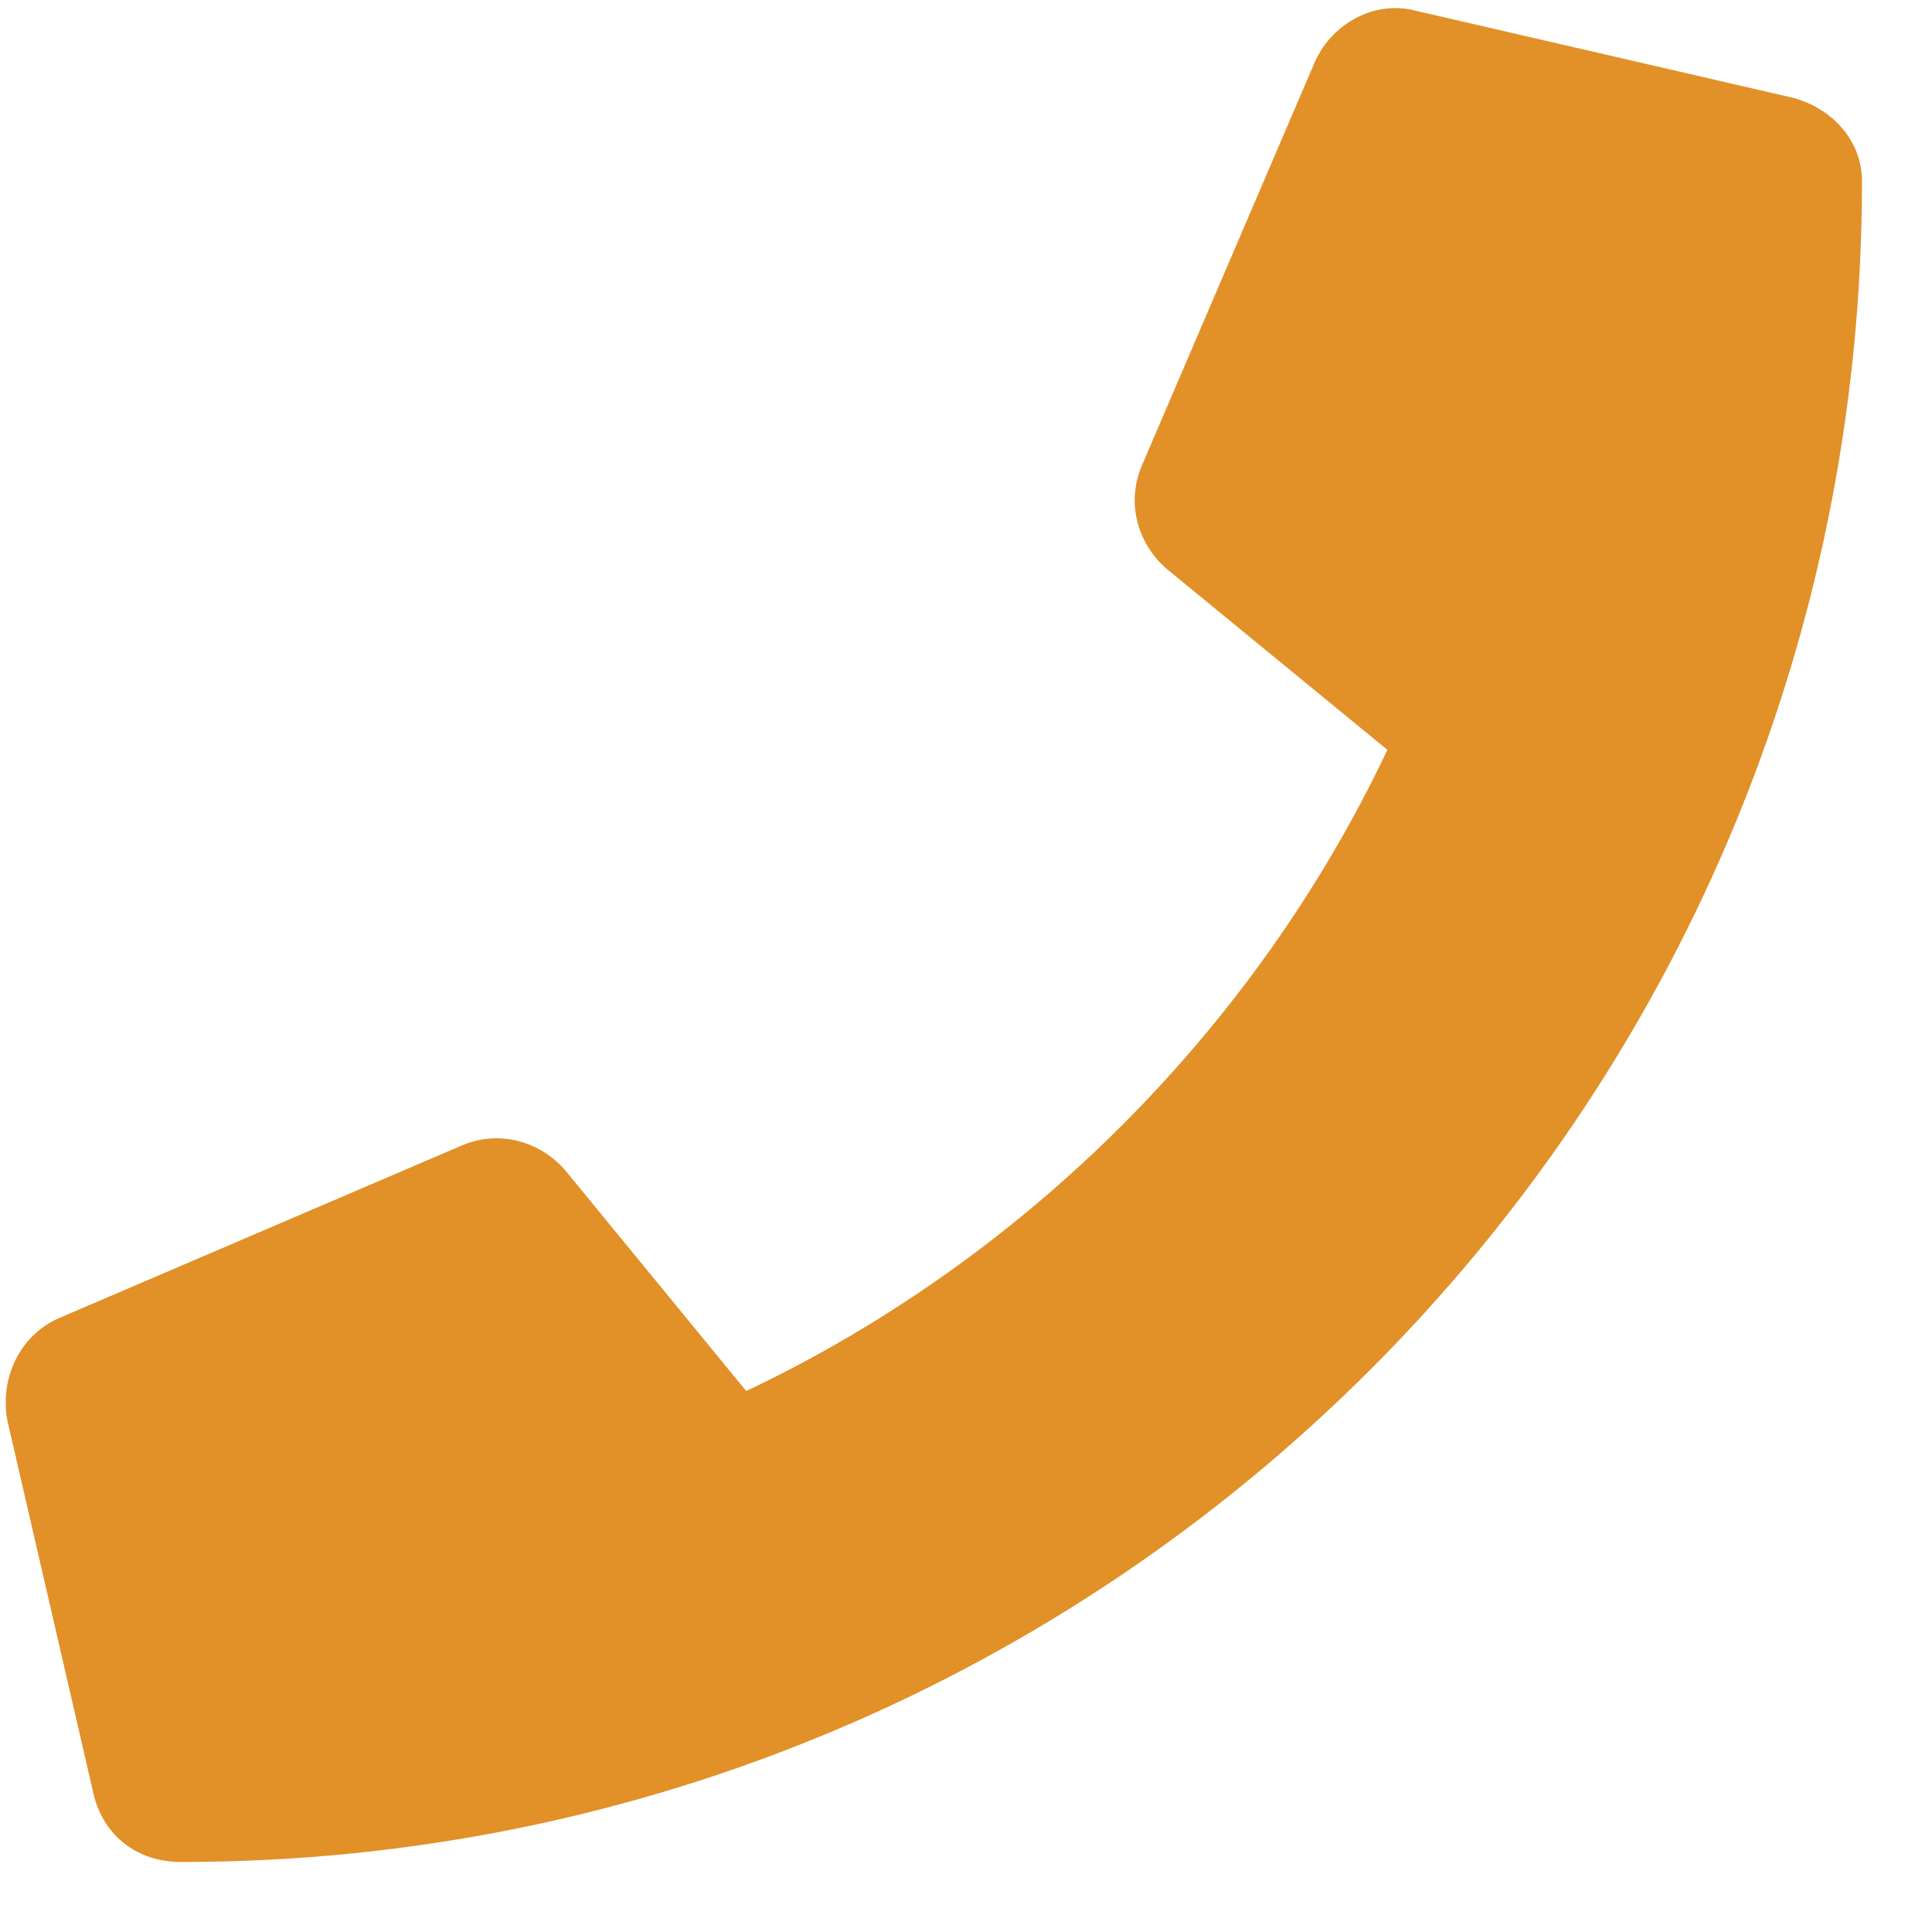 <svg width="25" height="25" viewBox="0 0 25 25" fill="none" xmlns="http://www.w3.org/2000/svg">
<path d="M23.203 1.266C23.719 1.406 24.094 1.828 24.094 2.344C24.094 14.391 14.344 24.094 2.344 24.094C1.781 24.094 1.359 23.766 1.219 23.25L0.094 18.375C0 17.859 0.234 17.297 0.75 17.062L6 14.812C6.469 14.625 6.984 14.766 7.312 15.141L9.656 18C13.312 16.266 16.266 13.266 17.953 9.703L15.094 7.359C14.719 7.031 14.578 6.516 14.766 6.047L17.016 0.797C17.25 0.281 17.812 0 18.328 0.141L23.203 1.266Z" fill="#E29028"/>
</svg>
